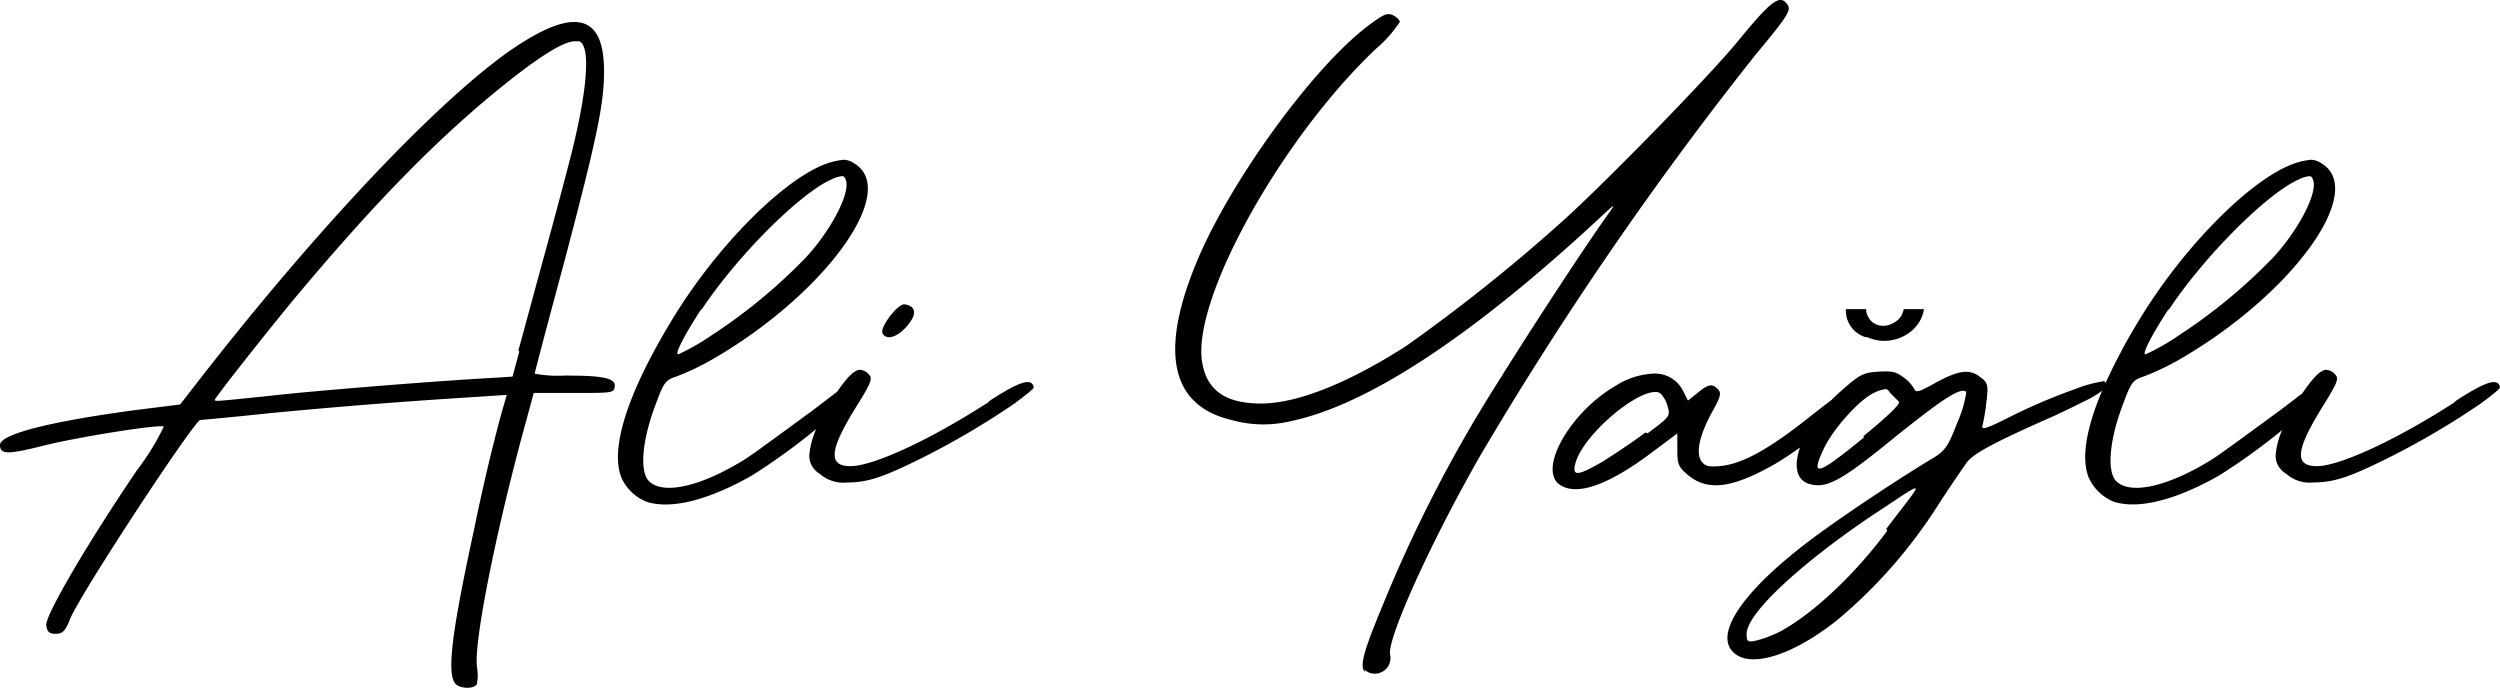 <svg id="Group_2" data-name="Group 2" xmlns="http://www.w3.org/2000/svg" xmlns:xlink="http://www.w3.org/1999/xlink" width="298.651" height="82.162" viewBox="0 0 298.651 82.162"><defs><clipPath id="clip-path"><rect id="Rectangle_1" data-name="Rectangle 1" width="298.651" height="82.162" fill="none"/></clipPath></defs><g id="Group_1" data-name="Group 1" clip-path="url(#clip-path)"><path id="Path_1" data-name="Path 1" d="M67.9,49.7h-.46a14.828,14.828,0,0,1-3.568-.23c0-.115,1.611-6.215,3.568-13.466,3.913-14.847,4.718-18.76,4.718-22.673s-1.151-5.87-3.568-5.87c-1.841,0-4.374,1.151-7.711,3.453-8.977,6.33-23.594,21.867-37.75,40.167l-1.611,2.071L16,53.847C5.755,55.228,0,56.724,0,57.991c0,1.151.921,1.151,5.064.115,4.028-1.036,14.156-2.647,14.5-2.3a28.8,28.8,0,0,1-3.107,5.064C10.358,69.845,5.41,78.362,5.524,79.513c.115.806.346,1.036,1.151,1.036S7.826,80.2,8.4,78.707C9.783,75.485,23.249,55,23.939,55c.23,0,3.913-.346,8.287-.806,7.136-.691,15.537-1.381,24.86-1.957l3.453-.23-.23.806c-1.036,3.453-2.532,9.668-3.683,15.307-2.647,12.2-3.223,16.919-2.3,18.3.46.69,2.3.805,2.647.115a5.888,5.888,0,0,0,0-2.072c-.345-2.762,1.957-14.732,5.41-27.622l1.381-5.064H68.48c4.6,0,4.834,0,4.949-.69.23-1.036-1.266-1.381-5.524-1.381M61.92,46.712l.115.115-.806,2.992-1.611.115c-6.791.345-22.443,1.611-27.392,2.187-6.675.69-6.56.69-6.56.46s6.905-8.977,9.9-12.545c8.977-10.7,16.228-18.184,23.824-24.4,4.949-4.029,8.057-5.985,9.438-5.87h.345c1.381.46,1.036,5.524-.806,13.006-.576,2.3-2.072,7.941-3.338,12.545S62.381,45.1,61.92,46.712" transform="translate(0 -4.835)"/><path id="Path_2" data-name="Path 2" d="M302.177,105.716c1.151-1.381,1.036-2.3-.345-2.532-.806-.115-2.993,2.762-2.647,3.453.46.921,1.841.46,2.992-.921" transform="translate(-193.764 -66.832)"/><path id="Path_3" data-name="Path 3" d="M253.8,83.072h.115c-7.481,4.834-14.041,7.711-16.573,7.711-2.762,0-2.532-1.957.69-7.136,1.726-2.762,1.956-3.338,1.5-3.8a1.591,1.591,0,0,0-1.036-.575c-.707,0-1.5.8-2.78,2.632-1.039.783-2.3,1.766-3.2,2.432-2.532,1.841-6.56,4.834-7.826,5.639-5.179,3.223-9.668,4.258-11.395,2.647-1.151-1.036-.921-4.6.576-8.747,1.151-3.107,1.266-3.338,2.647-3.8a30.427,30.427,0,0,0,4.143-1.957c13.466-7.711,22.558-20.141,17.149-23.479a2.424,2.424,0,0,0-1.266-.46,8.549,8.549,0,0,0-1.727.346c-5.179,1.611-13.466,9.9-18.875,18.875-5.294,8.747-7.366,15.307-5.985,18.76a5.6,5.6,0,0,0,2.992,2.877c2.877.921,7.251-.115,12.545-3.107a74.817,74.817,0,0,0,7.739-5.589,9.6,9.6,0,0,0-.835,3.172,2.492,2.492,0,0,0,1.266,2.187,4.209,4.209,0,0,0,3.222,1.036c2.417,0,4.259-.576,9.093-2.992A94.017,94.017,0,0,0,256.91,83.3c1.381-1.036,2.3-1.726,2.3-1.957-.23-1.151-1.727-.69-5.409,1.727m-34.3-11.049v.115c4.258-6.445,11.854-14.041,15.653-15.653a3.744,3.744,0,0,1,1.151-.345c.23,0,.346.115.46.46.576,1.5-1.727,5.985-4.834,9.323a65.236,65.236,0,0,1-11.164,9.207,26.107,26.107,0,0,1-4.028,2.3c-.46,0,.806-2.417,2.762-5.409" transform="translate(-135.722 -35.096)"/><path id="Path_4" data-name="Path 4" d="M467.935,6.428c3.568-4.258,4.144-5.179,3.8-5.755-.92-1.5-1.956-.69-6.1,4.374C462.41,8.96,451.016,20.7,445.262,25.994A205.847,205.847,0,0,1,426.156,41.3c-6.79,4.374-13.005,6.905-17.379,6.905-4.143,0-6.445-1.5-7.02-4.834-1.381-7.366,9.322-26.7,20.716-37.52A15.31,15.31,0,0,0,425.35,2.63c0-.23-.345-.575-.806-.805-.69-.345-1.151-.115-2.992,1.265-6.56,4.95-16.343,18.415-20.371,27.968-4.6,10.934-3.223,17.379,4.028,19.106a14.043,14.043,0,0,0,7.251.115c9.207-1.957,21.868-10.358,37.06-24.515,1.5-1.381,1.611-1.5.92-.46-2.532,3.453-9.668,14.386-13.236,20.141a167.964,167.964,0,0,0-13.926,26.932c-2.3,5.524-2.762,7.251-2.072,7.941l-.115-.346a1.867,1.867,0,0,0,3.108-1.726c-.461-1.727,4.718-13.236,10.7-23.709A420.451,420.451,0,0,1,467.935,6.428" transform="translate(-258.128 0)"/><path id="Path_5" data-name="Path 5" d="M628.24,108.161h.23c2.992,1.381,6.445-.576,6.791-3.338h-2.417a2.135,2.135,0,0,1-.806,1.381c-1.611,1.266-3.568.46-3.683-1.381h-2.417a3.352,3.352,0,0,0,2.3,3.338" transform="translate(-405.432 -67.896)"/><path id="Path_6" data-name="Path 6" d="M712.841,129a1.654,1.654,0,0,1,.214.115h.131Z" transform="translate(-461.721 -83.556)"/><path id="Path_7" data-name="Path 7" d="M634.257,83.072h.115c-7.481,4.834-14.041,7.711-16.573,7.711-2.762,0-2.532-1.957.69-7.136,1.727-2.762,1.957-3.338,1.5-3.8a1.591,1.591,0,0,0-1.035-.576c-.73,0-1.557.855-2.9,2.813-.988.75-2.125,1.636-2.964,2.251-2.532,1.841-6.56,4.834-7.826,5.64-5.18,3.223-9.668,4.258-11.394,2.647-1.151-1.036-.921-4.6.576-8.747,1.151-3.108,1.266-3.338,2.647-3.8a30.429,30.429,0,0,0,4.143-1.957c13.466-7.711,22.558-20.141,17.149-23.479a2.426,2.426,0,0,0-1.266-.46,8.551,8.551,0,0,0-1.726.346c-5.18,1.611-13.466,9.9-18.875,18.875a70.033,70.033,0,0,0-3.96,7.416.826.826,0,0,0-.2-.165h-.1a14.914,14.914,0,0,0-3.338.921,69,69,0,0,0-7.826,3.338c-2.992,1.5-3.453,1.611-3.223.921a25.15,25.15,0,0,0,.46-2.877c.23-1.842.115-2.187-.691-2.762-1.266-1.036-2.532-.921-5.294.575-2.072,1.151-2.417,1.266-2.647.806a4.415,4.415,0,0,0-1.266-1.381c-.921-.69-1.381-.806-3.108-.69s-2.187.345-4.373,2.3c-.413.357-.8.726-1.173,1.1-.631.473-1.343,1.031-2.162,1.661-5.295,4.258-8.517,5.985-11.164,6.215-1.381.115-1.726,0-2.187-.575-.69-1.036-.23-3.108,1.266-5.87,1.036-1.841,1.151-2.3.691-2.762-.691-.691-1.151-.576-2.417.46l-1.151.921-.575-1.151a3.736,3.736,0,0,0-3.568-2.072,9.12,9.12,0,0,0-4.374,1.381c-5.64,3.223-9.552,10.244-6.675,11.97,2.072,1.266,5.87-.115,11.164-4.143l2.762-2.072v1.957c0,1.727.115,2.072,1.381,3.107,2.3,1.841,5.179,1.5,10.243-1.381.886-.517,1.938-1.212,3.034-1.993-.782,2.256-.444,4.053,1.337,4.41,1.957.46,3.8-.575,10.128-5.755,5.755-4.6,7.711-5.87,8.4-5.294a13.521,13.521,0,0,1-1.036,3.568c-1.151,2.992-1.5,3.453-2.993,4.373-3.107,1.842-9.092,5.755-13.235,8.747-9.092,6.56-13.12,12.2-10.473,14.5,2.072,1.841,7.136.23,12.43-4.028a59.393,59.393,0,0,0,11.97-13.7c1.5-2.3,2.993-4.488,3.338-4.949.69-1.036,2.877-2.3,10.474-5.64,1.5-.69,2.647-1.266,3.568-1.726a12.834,12.834,0,0,0,2.18-1.287c-1.943,4.6-2.5,8.142-1.6,10.379a5.6,5.6,0,0,0,2.992,2.877c2.877.921,7.251-.115,12.545-3.107a73.874,73.874,0,0,0,7.57-5.454,9.315,9.315,0,0,0-.781,3.037,2.492,2.492,0,0,0,1.266,2.187,4.209,4.209,0,0,0,3.222,1.036c2.417,0,4.258-.576,9.092-2.993A93.91,93.91,0,0,0,637.364,83.3c1.381-1.036,2.3-1.726,2.3-1.957-.23-1.151-1.726-.69-5.409,1.727M600.076,72.024v.115c4.258-6.445,11.855-14.041,15.652-15.653a3.755,3.755,0,0,1,1.151-.345c.23,0,.345.115.46.46.576,1.5-1.726,5.985-4.834,9.322a65.211,65.211,0,0,1-11.164,9.208,26.144,26.144,0,0,1-4.028,2.3c-.46,0,.806-2.417,2.762-5.409M537.814,86.87l-.23-.115c-1.5,1.151-3.8,2.647-5.064,3.453-2.992,1.726-3.683,1.841-3.338.345.806-3.338,7.136-8.747,9.668-8.632a.877.877,0,0,1,.575.23,3.409,3.409,0,0,1,.806,1.5c.345,1.151.23,1.266-2.417,3.223m25.779.345.115.115c-5.64,4.6-6.445,4.834-4.834,1.381,1.151-2.417,4.258-5.87,5.985-6.675a4.33,4.33,0,0,1,1.381-.46c.23,0,.345.115.575.46l1.036,1.036c.23.23-1.151,1.611-4.258,4.143m2.877,11.279c-3.913,5.294-8.977,10.013-12.89,12.085a14.23,14.23,0,0,1-2.762,1.036c-1.036.23-1.151.115-1.151-.806,0-2.417,6.445-8.4,15.192-14.272,2.992-1.957,4.6-3.107,4.949-3.107s-.921,1.5-3.453,4.834Z" transform="translate(-341.015 -35.096)"/></g></svg>